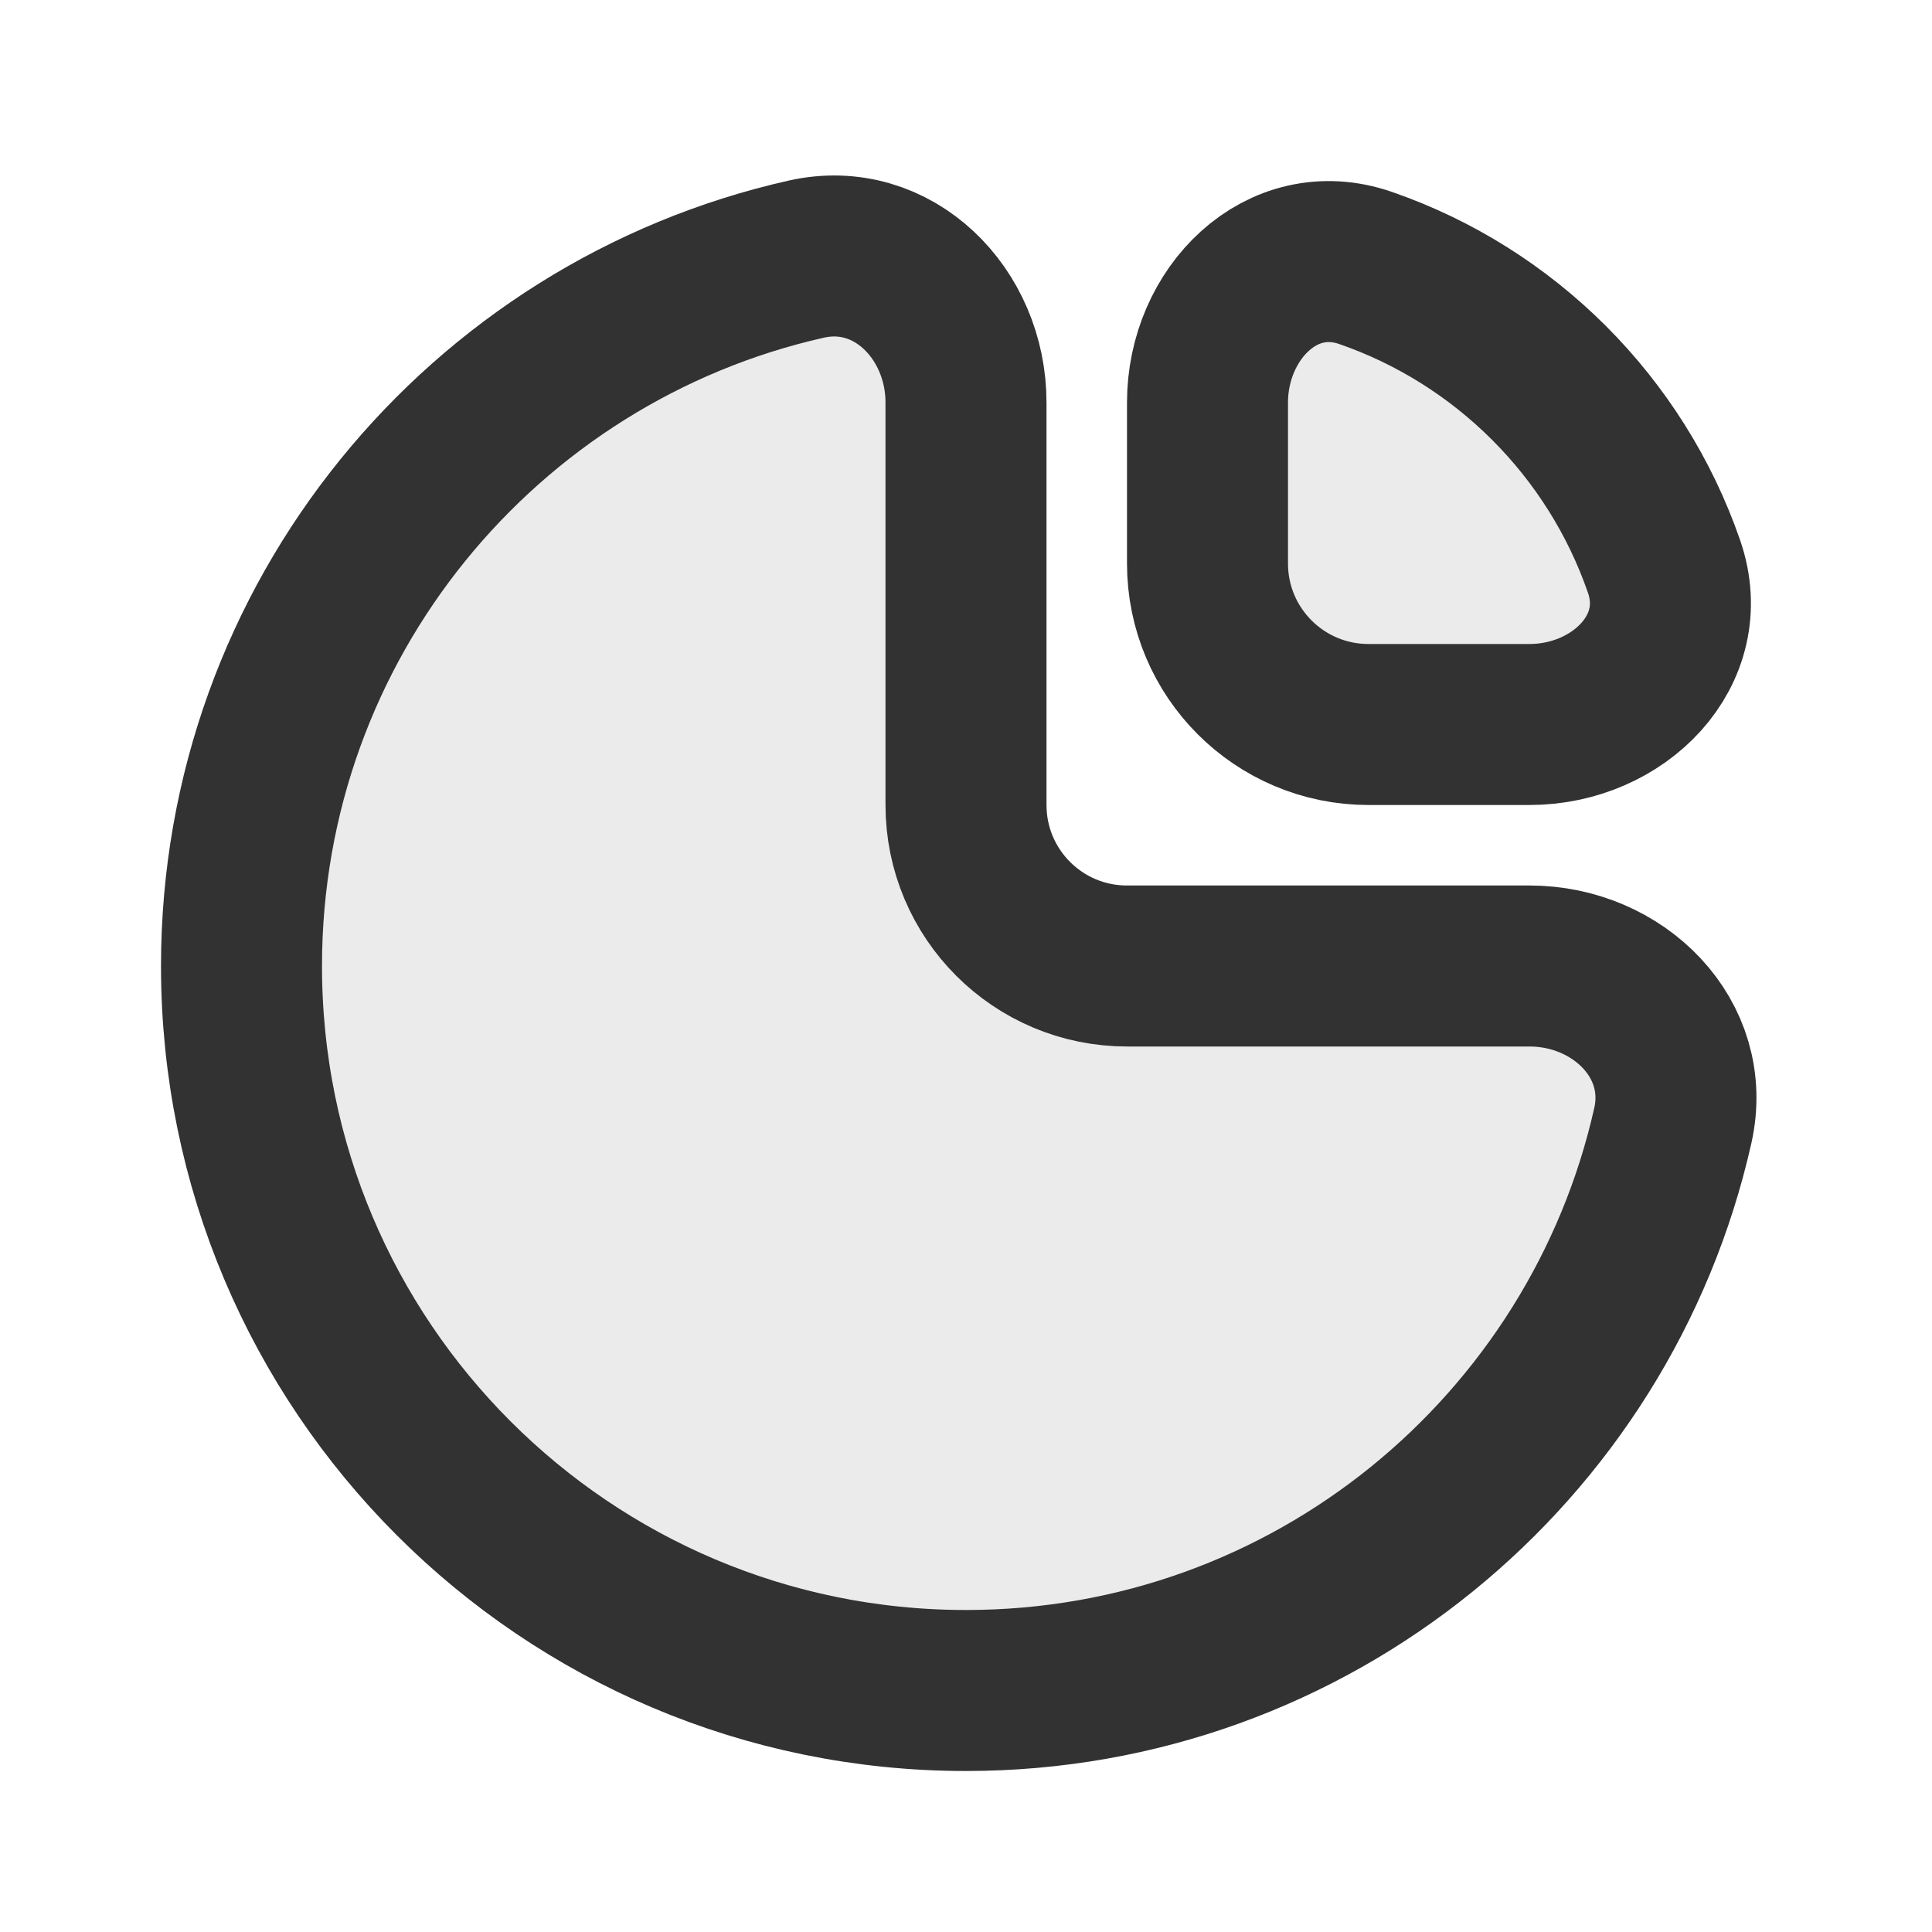 <?xml version="1.0" encoding="utf-8"?><!-- Uploaded to: SVG Repo, www.svgrepo.com, Generator: SVG Repo Mixer Tools -->
<svg width="800px" height="800px" viewBox="0 0 24 24" fill="none" xmlns="http://www.w3.org/2000/svg">
<path opacity="0.1" d="M19 12C20.105 12 21.023 12.907 20.78 13.984C19.877 18 16.289 21 12 21C7.029 21 3 16.971 3 12C3 7.711 6 4.123 10.016 3.219C11.093 2.977 12 3.895 12 5V10C12 11.105 12.895 12 14 12H19Z" fill="#323232"/>
<path opacity="0.1" d="M20.671 7.036C20.071 5.302 18.698 3.929 16.964 3.329C15.92 2.967 15 3.895 15 5L15 7C15 8.105 15.895 9 17 9L19 9C20.105 9 21.033 8.08 20.671 7.036Z" fill="#323232"/>
<path d="M19 12C20.105 12 21.023 12.907 20.78 13.984C19.877 18 16.289 21 12 21C7.029 21 3 16.971 3 12C3 7.711 6 4.123 10.016 3.219C11.093 2.977 12 3.895 12 5V10C12 11.105 12.895 12 14 12H19Z" stroke="#323232" stroke-width="2"/>
<path d="M20.671 7.036C20.071 5.302 18.698 3.929 16.964 3.329C15.92 2.967 15 3.895 15 5L15 7C15 8.105 15.895 9 17 9L19 9C20.105 9 21.033 8.08 20.671 7.036Z" stroke="#323232" stroke-width="2"/>
</svg>
